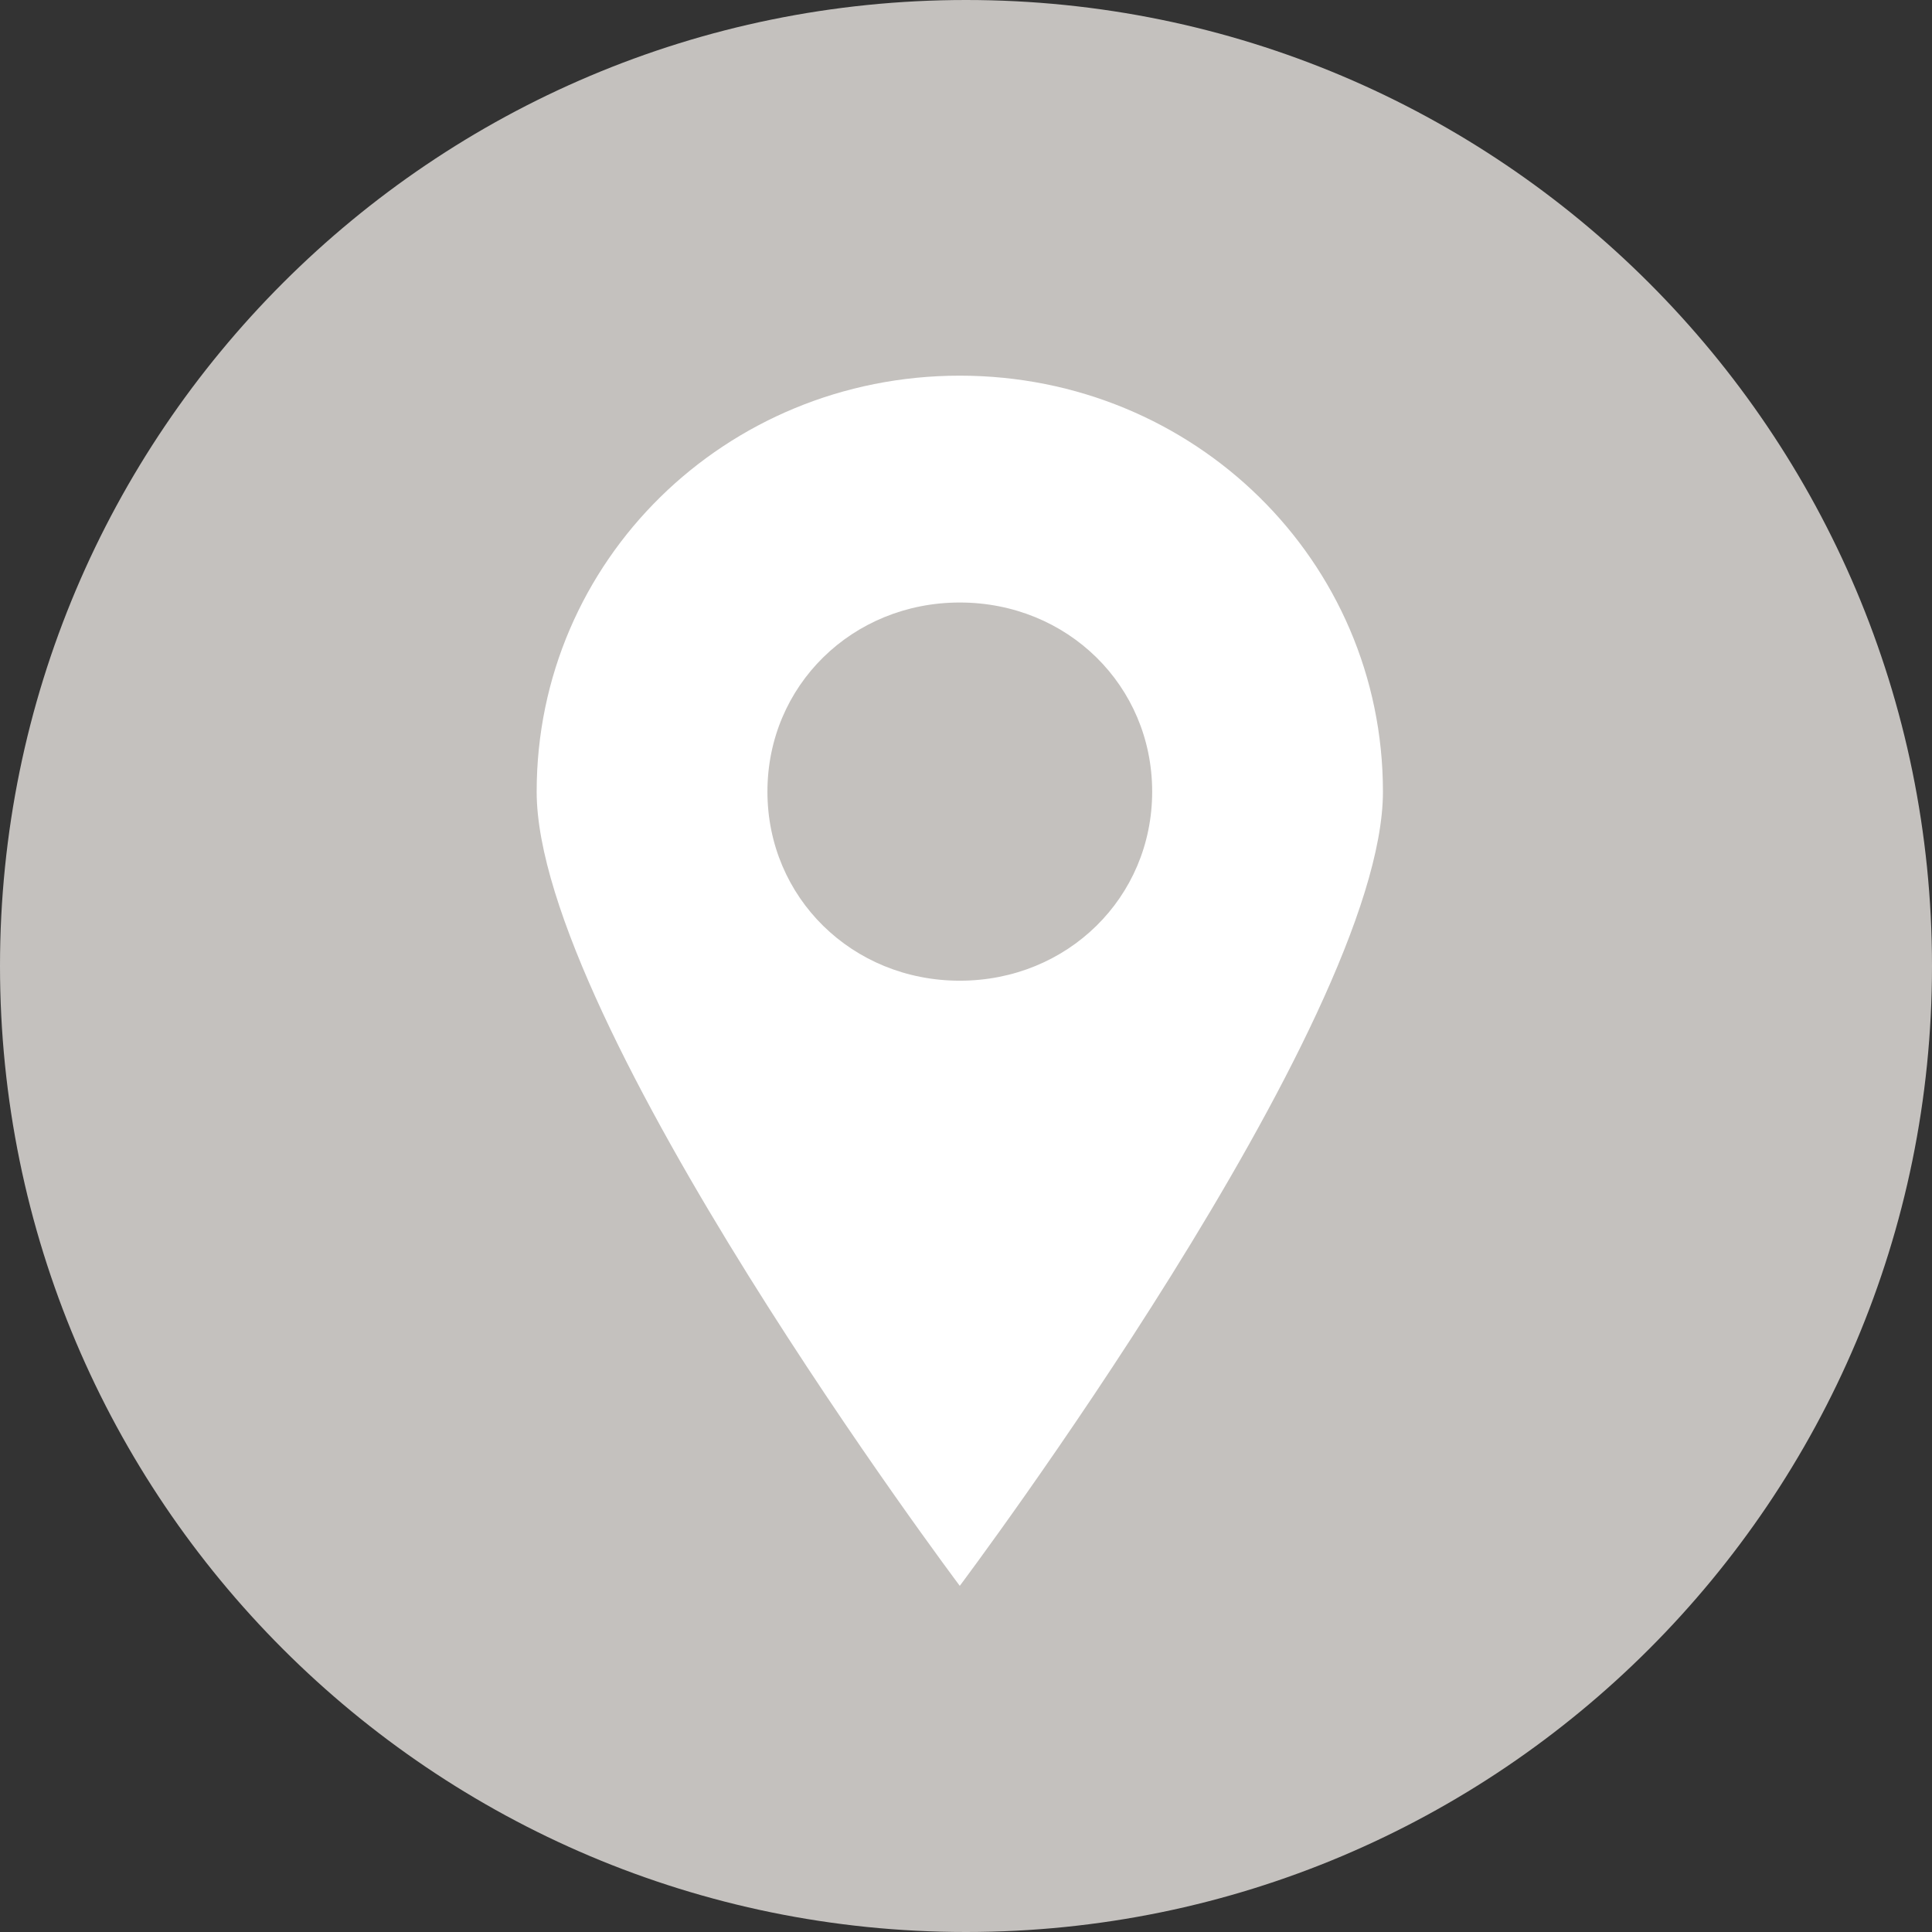 <?xml version="1.0" encoding="UTF-8"?>
<svg width="36px" height="36px" viewBox="0 0 36 36" version="1.1" xmlns="http://www.w3.org/2000/svg" xmlns:xlink="http://www.w3.org/1999/xlink">
    <rect x="0" y="0" width="36" height="36" fill="#333333" stroke="none"/>
    <!-- Generator: Sketch 52.2 (67145) - http://www.bohemiancoding.com/sketch -->
    <title>Group 3</title>
    <desc>Created with Sketch.</desc>
    <g id="06-Weddings-and-Events" stroke="none" stroke-width="1" fill="none" fill-rule="evenodd">
        <g id="02.06.02-Weddings-Detail" transform="translate(-502, -1459)">
            <g id="Stacked-Group-13" transform="translate(52, 1459)">
                <g id="Stacked-Group-12-Copy-4" transform="translate(408, 0)">
                    <g id="Group-3" transform="translate(42, 0)">
                        <path d="M18,0 L18,0 C27.941,-1.82615513e-15 36,8.059 36,18 L36,18 C36,27.941 27.941,36 18,36 L18,36 C8.059,36 1.21743675e-15,27.941 0,18 L0,18 C-1.21743675e-15,8.059 8.059,1.82615513e-15 18,0 Z" id="Rectangle-5" fill="#C4C1BE"></path>
                        <path d="M17.884,7 C13.513,7 10,10.452 10,14.752 C10,19.05 17.884,29.55 17.884,29.55 C17.884,29.55 25.769,19.05 25.769,14.752 C25.769,10.452 22.256,7 17.884,7 Z M17.884,18.274 C15.878,18.274 14.3,16.724 14.3,14.751 C14.3,12.778 15.877,11.227 17.884,11.227 C19.891,11.227 21.469,12.777 21.469,14.751 C21.469,16.724 19.891,18.274 17.884,18.274 Z" id="Fill-1" fill="#FFFFFF"></path>
                    </g>
                </g>
            </g>
        </g>
    </g>
</svg>